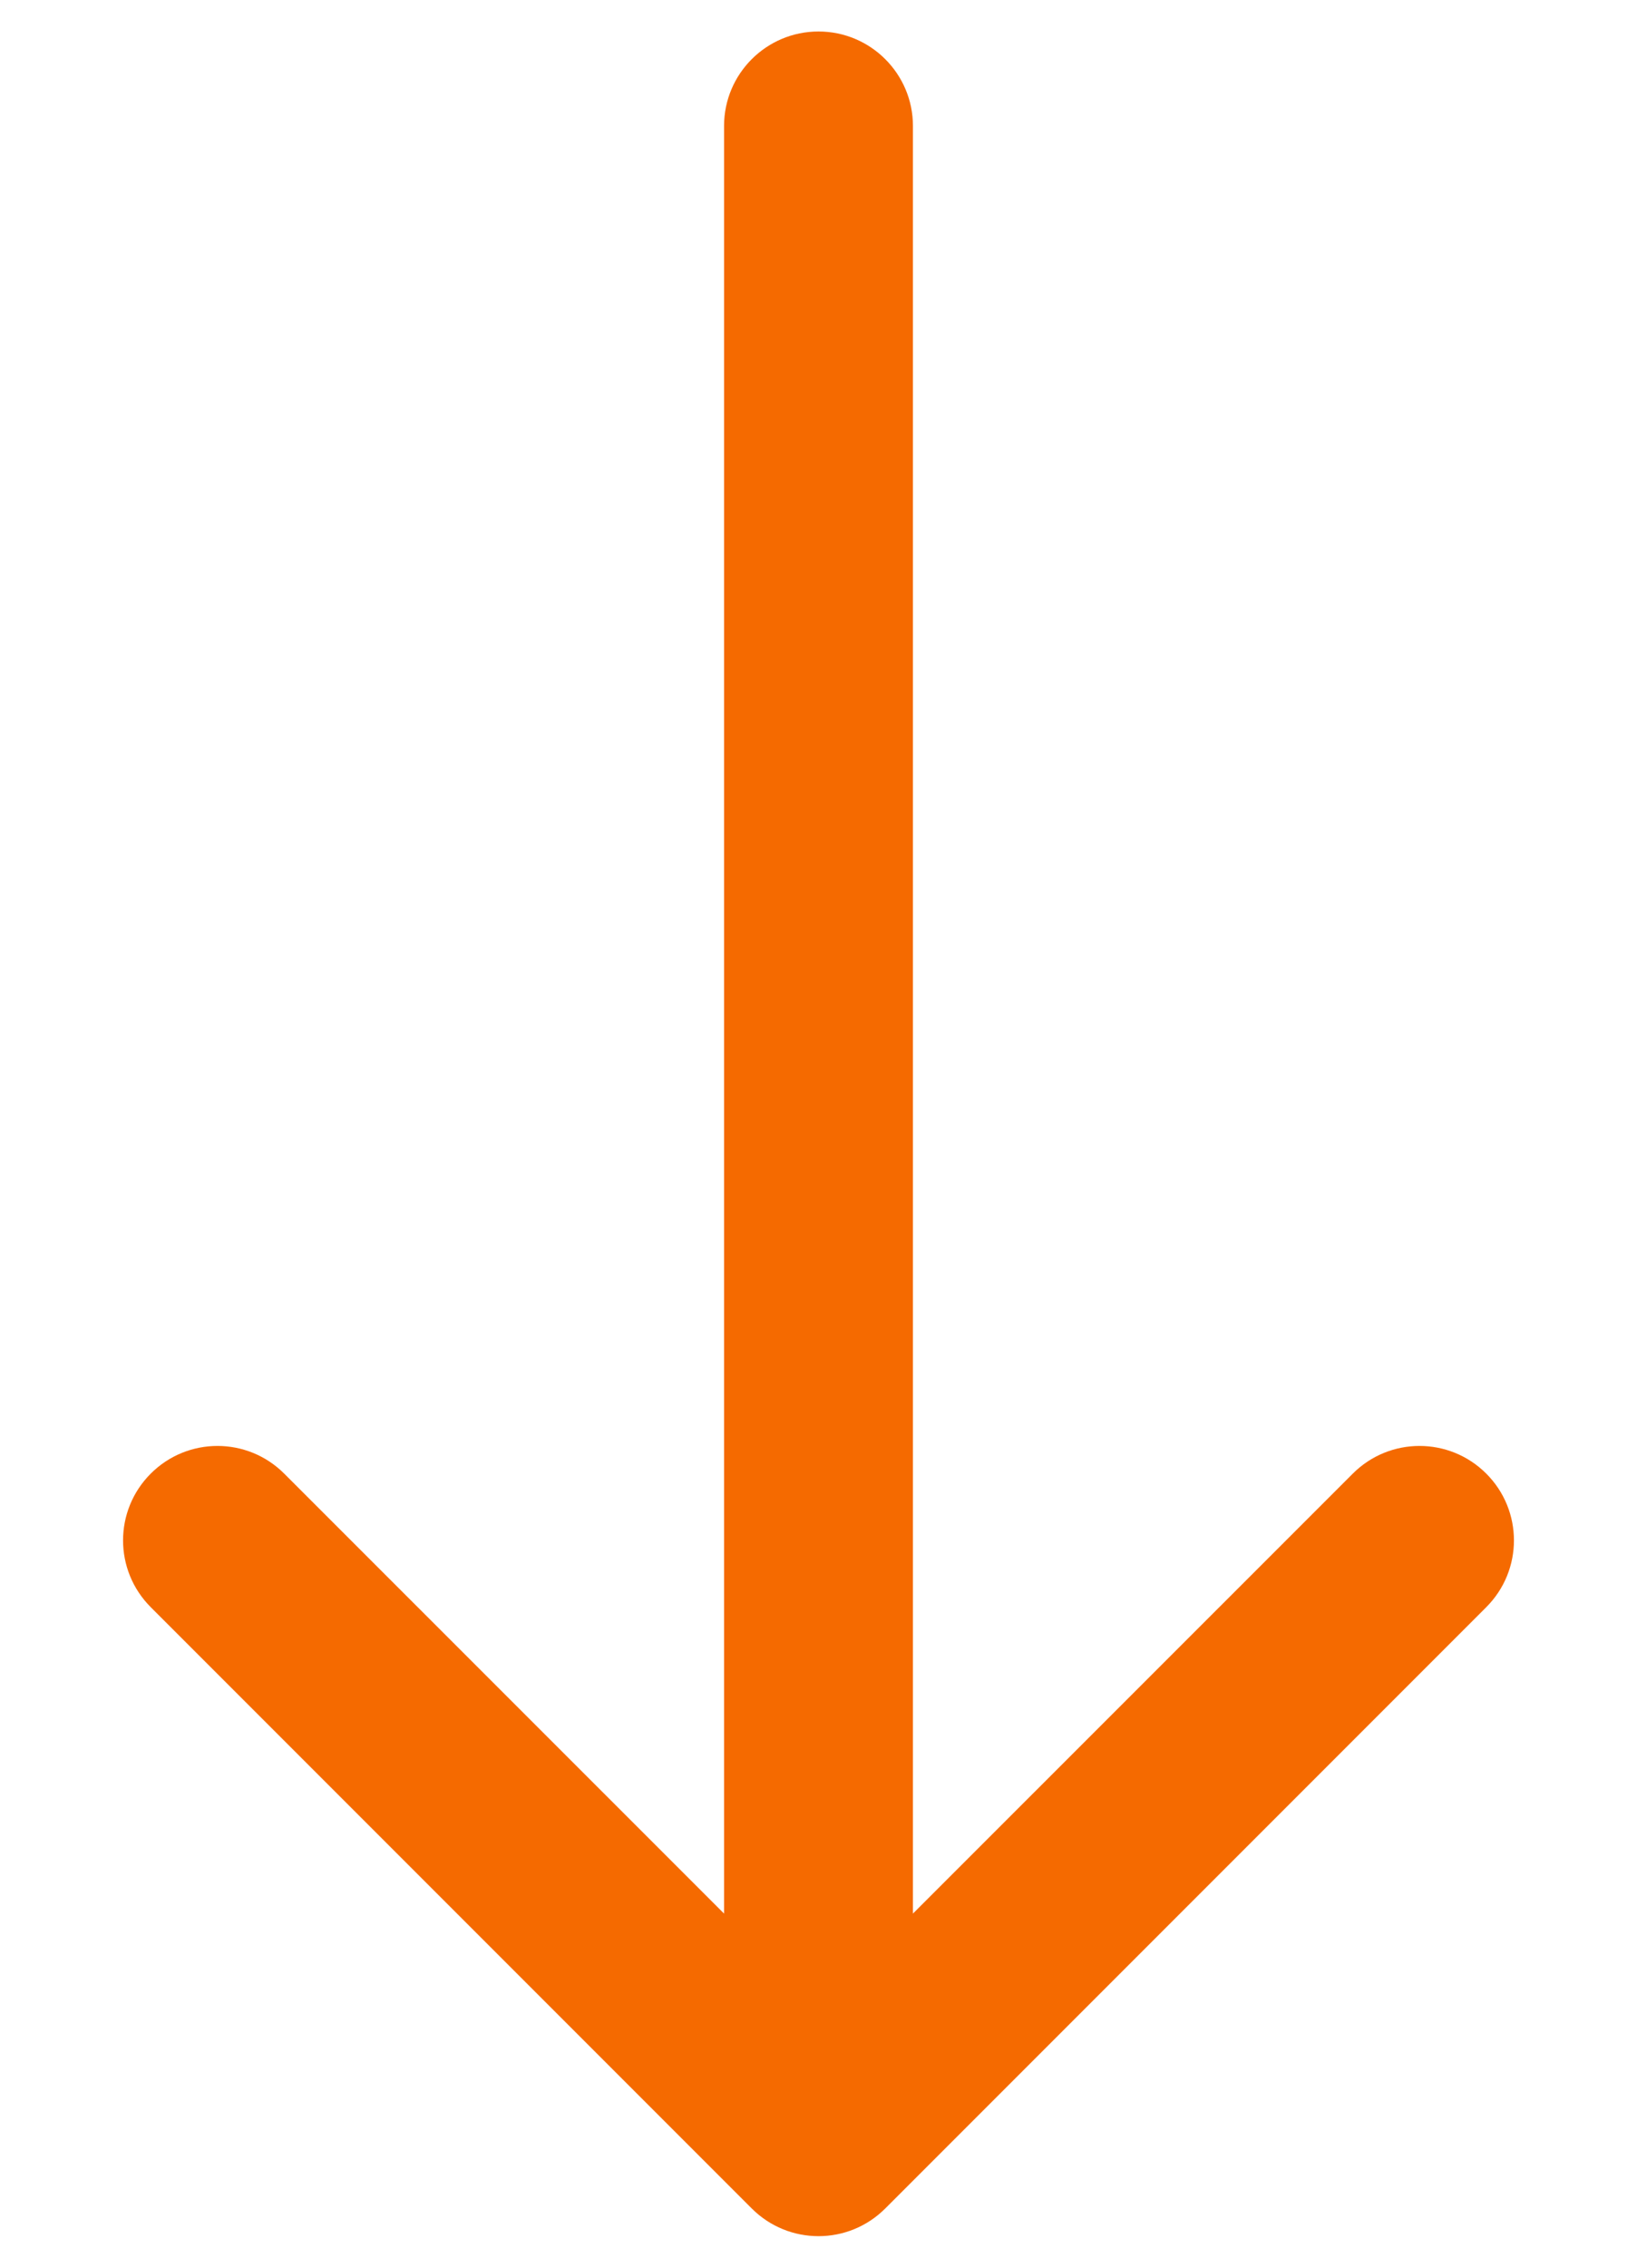 <svg xmlns="http://www.w3.org/2000/svg" width="13" height="18" viewBox="0 0 13 18" fill="none"><path id="icone-seta" d="M7.25 1C7.25 0.586 6.914 0.25 6.5 0.25C6.086 0.25 5.75 0.586 5.75 1L7.25 1ZM5.97 17.53C6.263 17.823 6.737 17.823 7.03 17.53L11.803 12.757C12.096 12.464 12.096 11.99 11.803 11.697C11.51 11.404 11.036 11.404 10.743 11.697L6.5 15.939L2.257 11.697C1.964 11.404 1.49 11.404 1.197 11.697C0.904 11.99 0.904 12.464 1.197 12.757L5.97 17.53ZM5.75 1L5.75 17L7.25 17L7.25 1L5.75 1Z" fill="#F56A00"></path></svg>